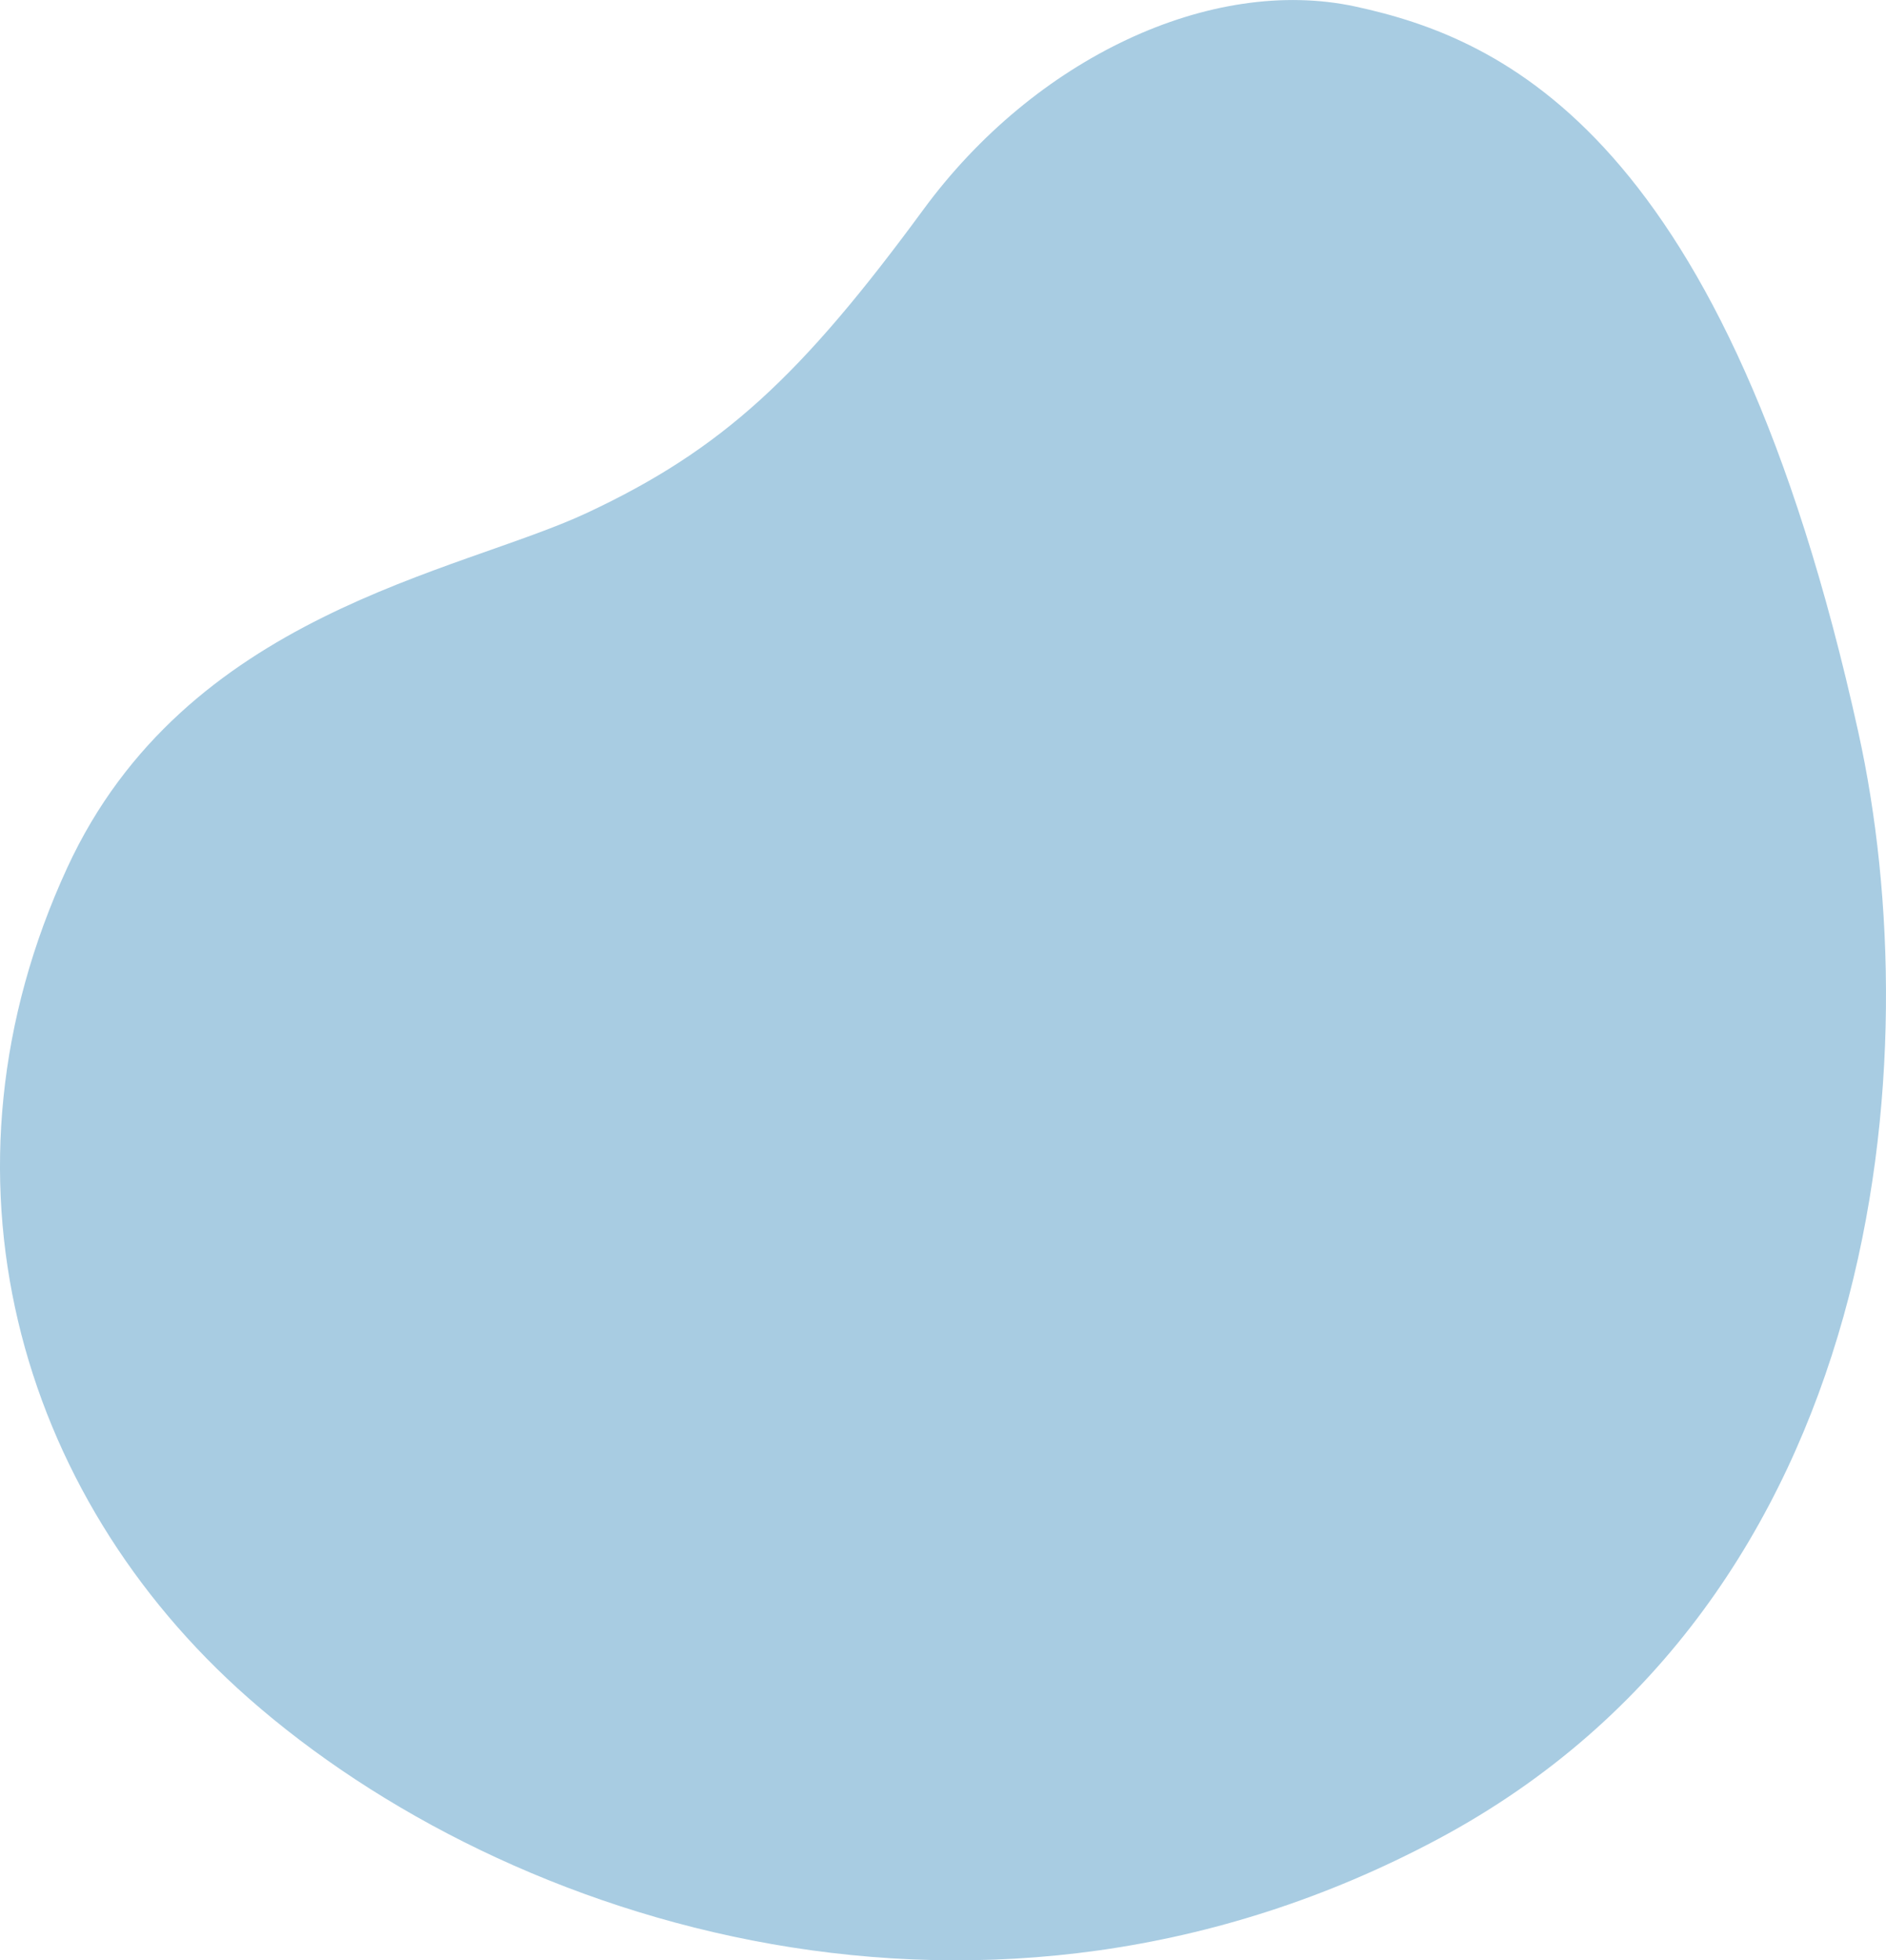 <?xml version="1.0" encoding="UTF-8"?> <svg xmlns="http://www.w3.org/2000/svg" viewBox="0 0 847 880"> <defs> <style>.aac7a972-96bf-423b-9c94-ea8bdd591912{isolation:isolate;}.\38 df9fc17-8ff2-461a-b297-638d2488c76c{fill:#a8cce2;mix-blend-mode:multiply;}</style> </defs> <title>Ресурс 16</title> <g class="aac7a972-96bf-423b-9c94-ea8bdd591912"> <g id="b7c419eb-a538-4055-9727-225c296a5457" data-name="Слой 2"> <g id="0e6e95e9-a8c3-4588-941c-102361f0dfe3" data-name="Layer 1"> <path class="8df9fc17-8ff2-461a-b297-638d2488c76c" d="M834.62,328.91C775.35,60.26,674.83,17.26,608.72,2.94c-64.8-14-144.12,23.18-194.07,91.19C359.81,168.79,324.47,201.76,263.7,230.2,205.66,257.36,83,275.15,30.24,389.44-33.15,526.66,7.45,670.65,111.57,762.29c116.36,102.41,332.48,171,534.23,63.29S866.58,473.82,834.62,328.91Z"></path> </g> </g> </g> </svg> 